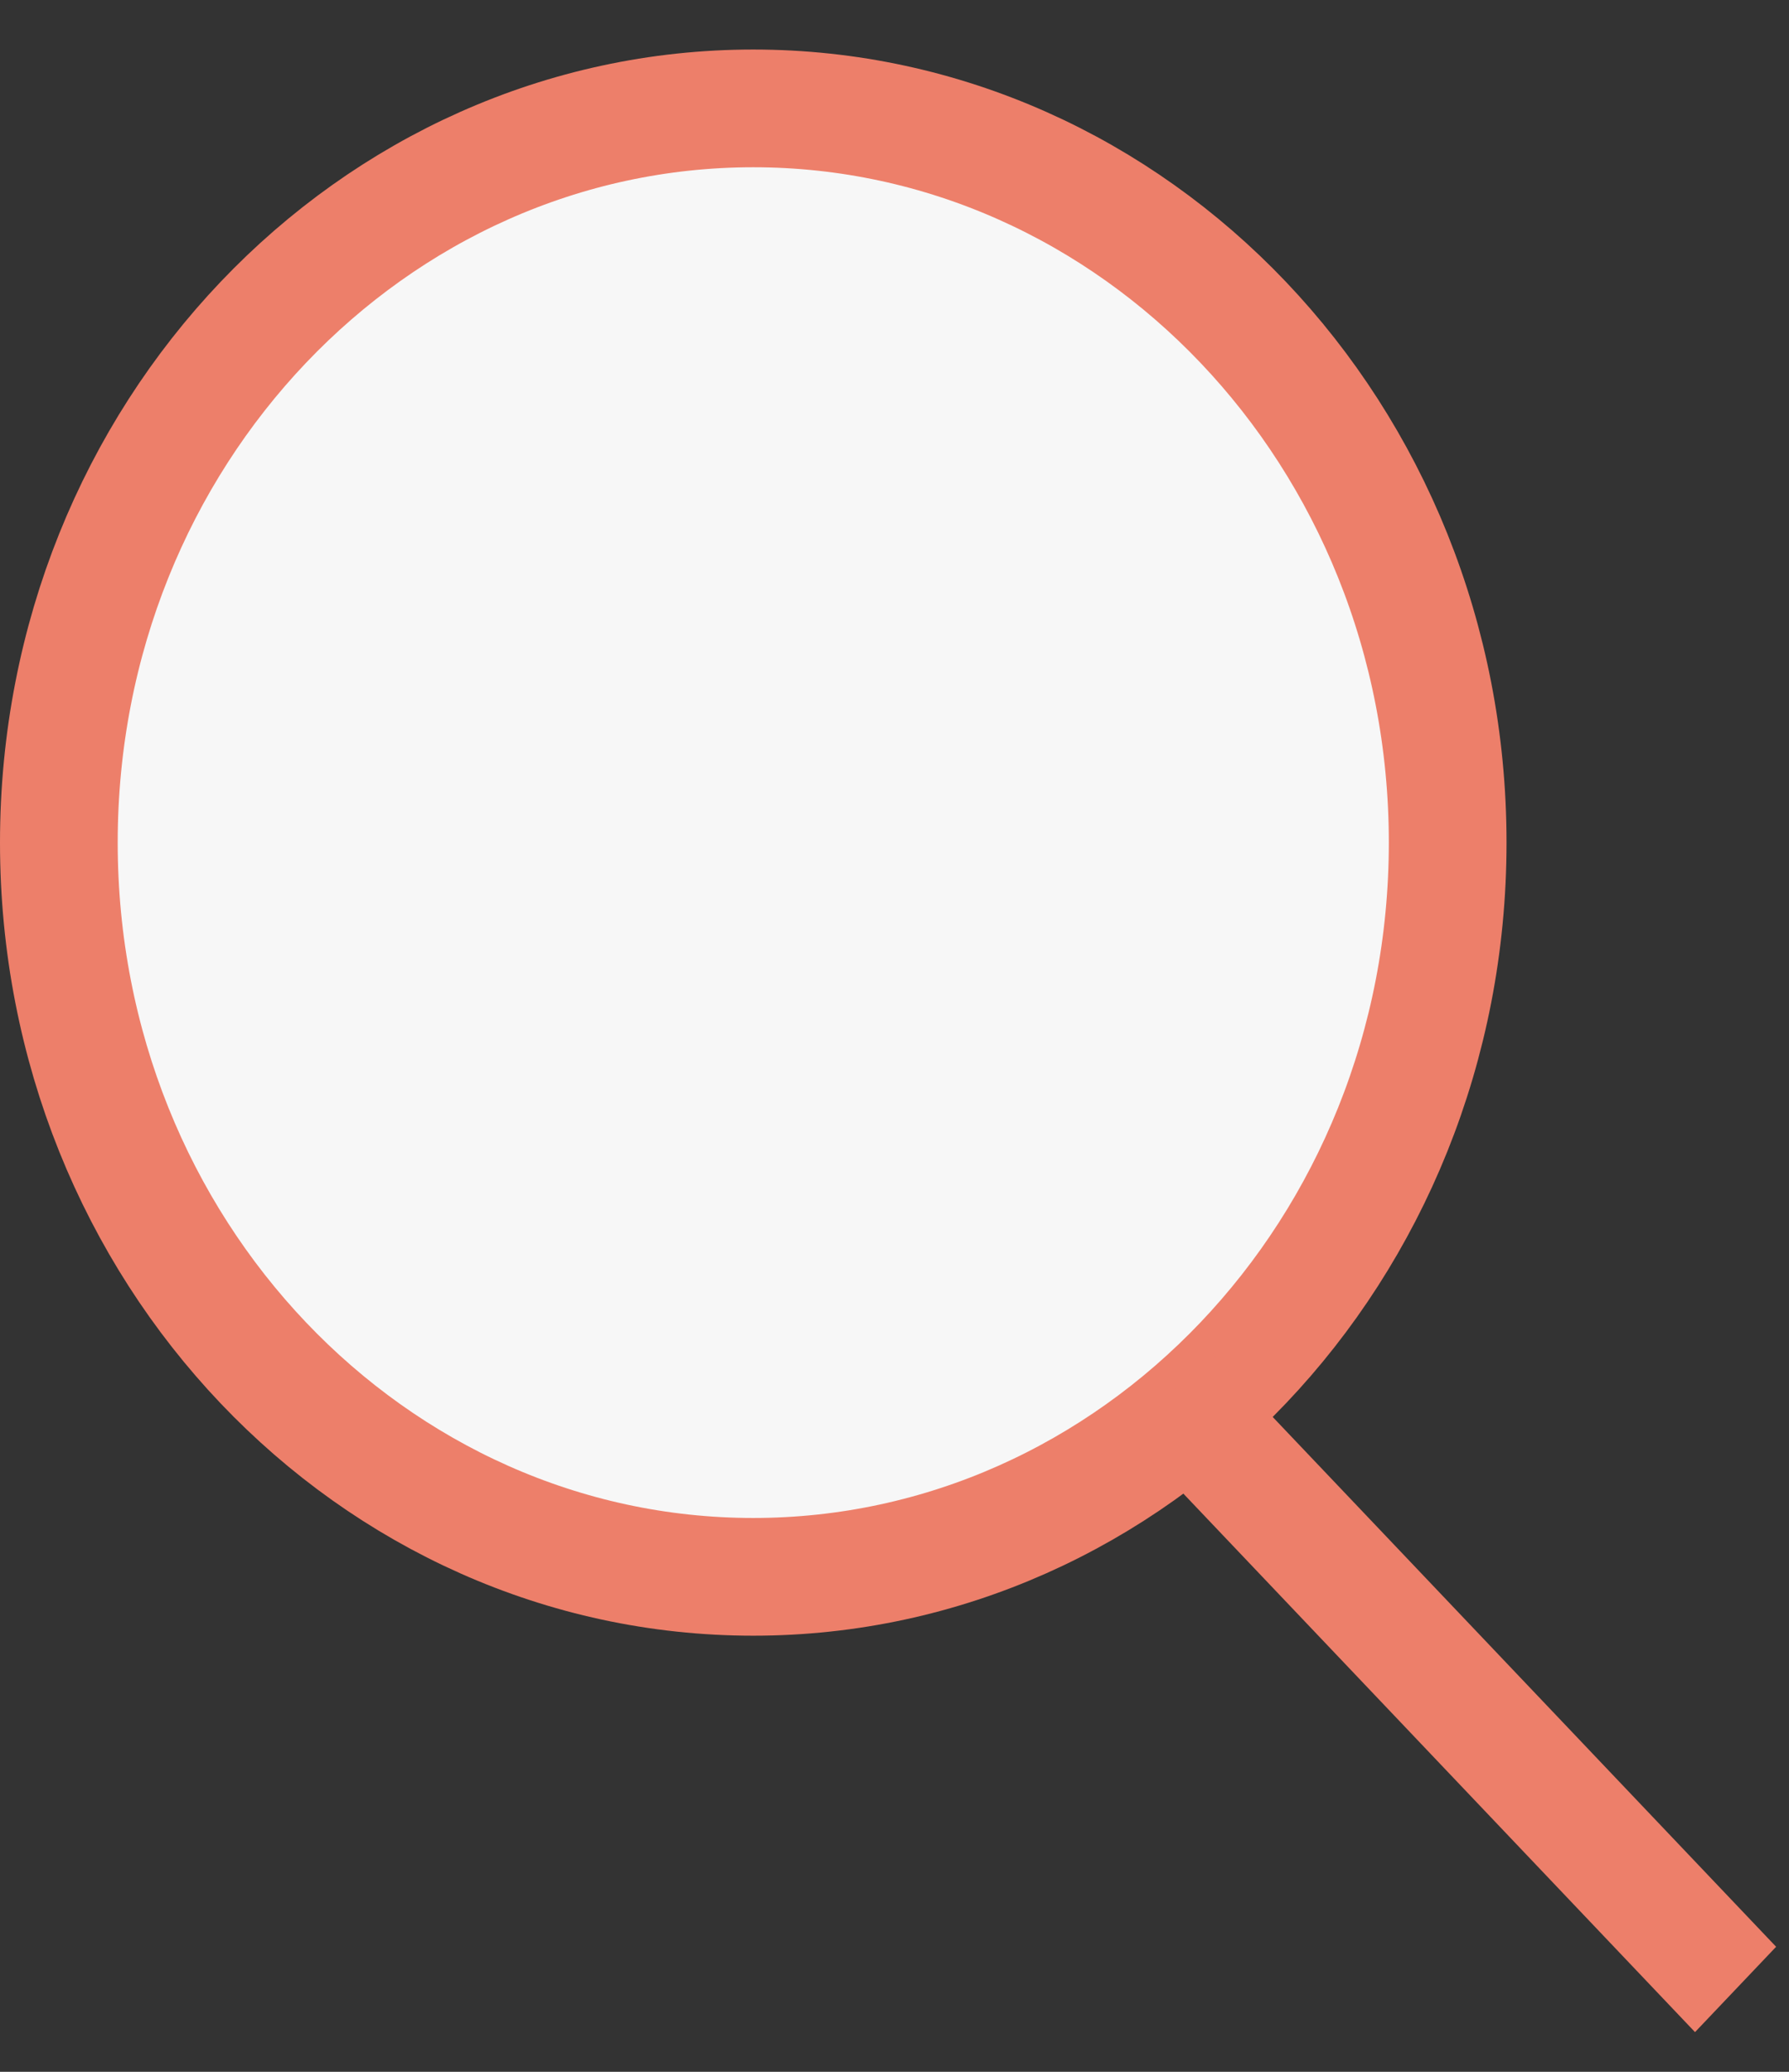 <svg width="19" height="22" viewBox="0 0 19 22" fill="none" xmlns="http://www.w3.org/2000/svg">
<rect x="0" y="0" width="19" height="22" fill="#333333" stroke="none"/>
<path d="M15.375 8.947C15.375 13.284 12.043 16.744 8 16.744C3.957 16.744 0.625 13.284 0.625 8.947C0.625 4.611 3.957 1.151 8 1.151C12.043 1.151 15.375 4.611 15.375 8.947Z" fill="#F7F7F7" stroke="#ED7F6A" stroke-width="1.25"/>
<line y1="-0.625" x2="8.711" y2="-0.625" transform="matrix(0.689 0.725 -0.689 0.725 12 15.263)" stroke="#ED7F6A" stroke-width="1.25"/>
</svg>
